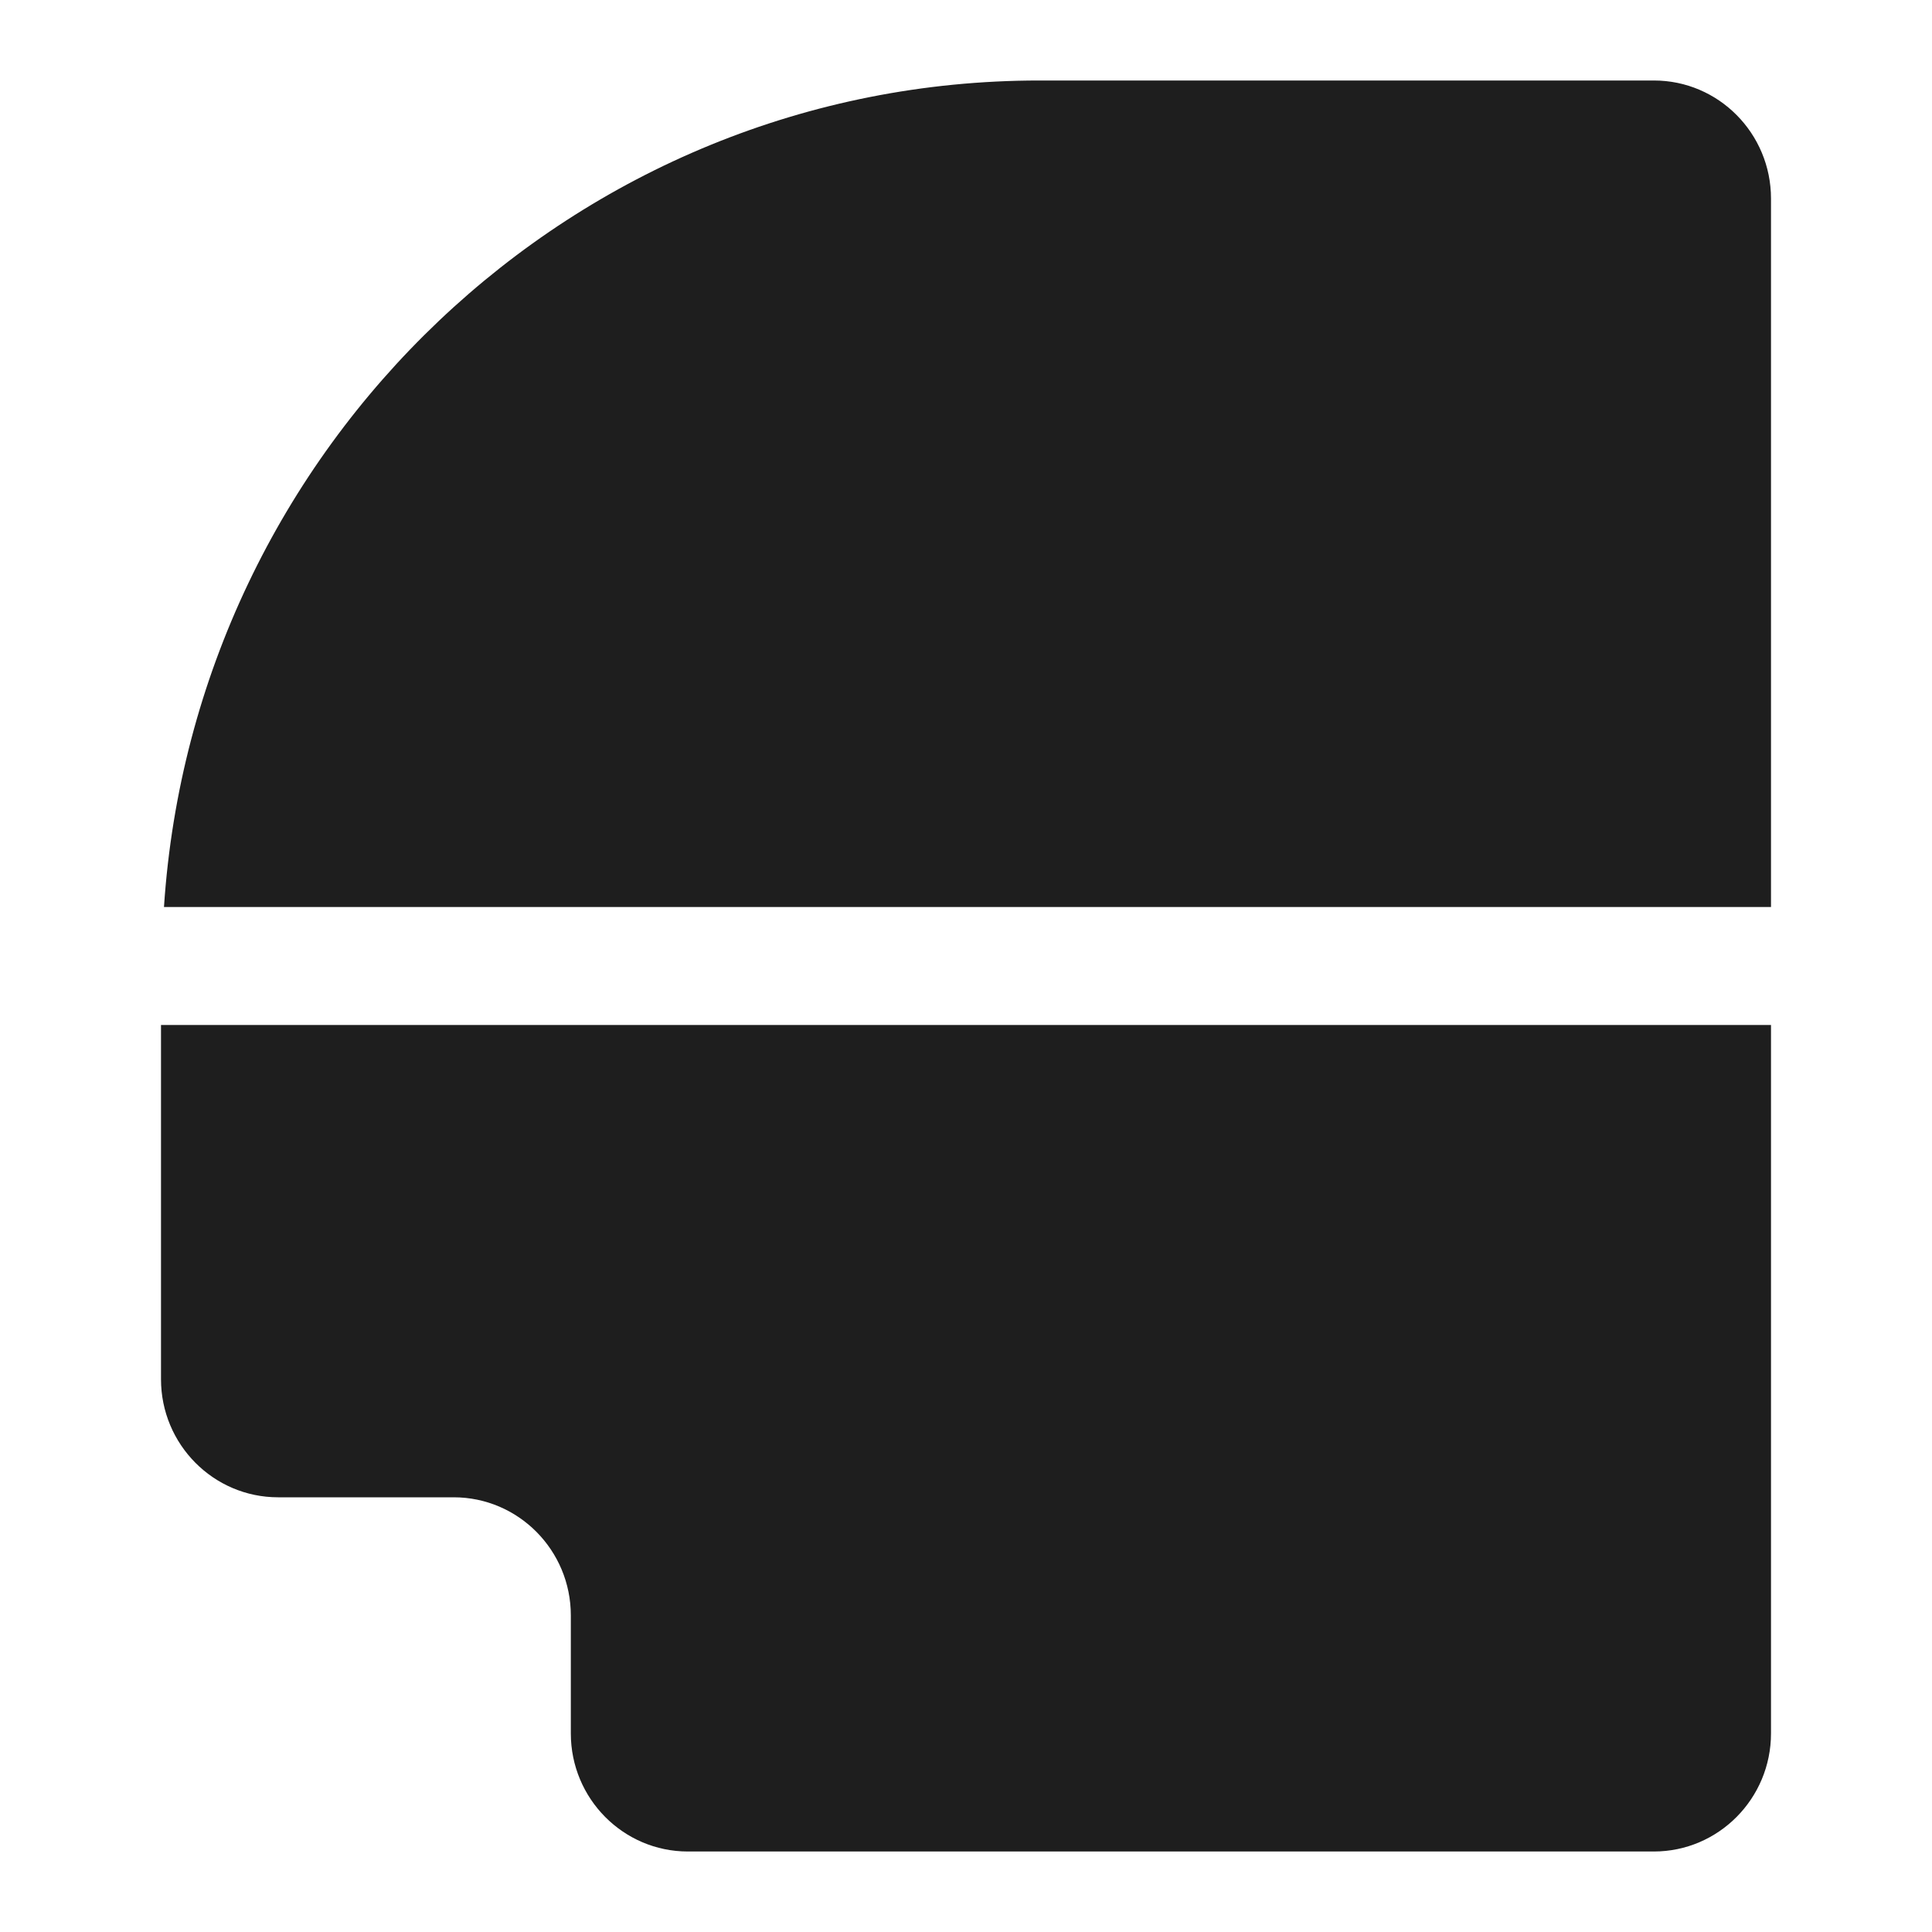 <svg xmlns="http://www.w3.org/2000/svg" width="24" height="24" fill="none" viewBox="0 0 24 24">
  <path fill="#1E1E1E" d="M2 12.733v4.4c0 .81.652 1.467 1.455 1.467h2.181c.803 0 1.455.658 1.455 1.467v1.466c0 .81.652 1.467 1.454 1.467h12c.803 0 1.455-.658 1.455-1.467v-8.8H2ZM22 2.467v8.8H2.037C2.414 5.543 7.14 1 12.91 1h7.636C21.349 1 22 1.658 22 2.467Z"/>
</svg>
